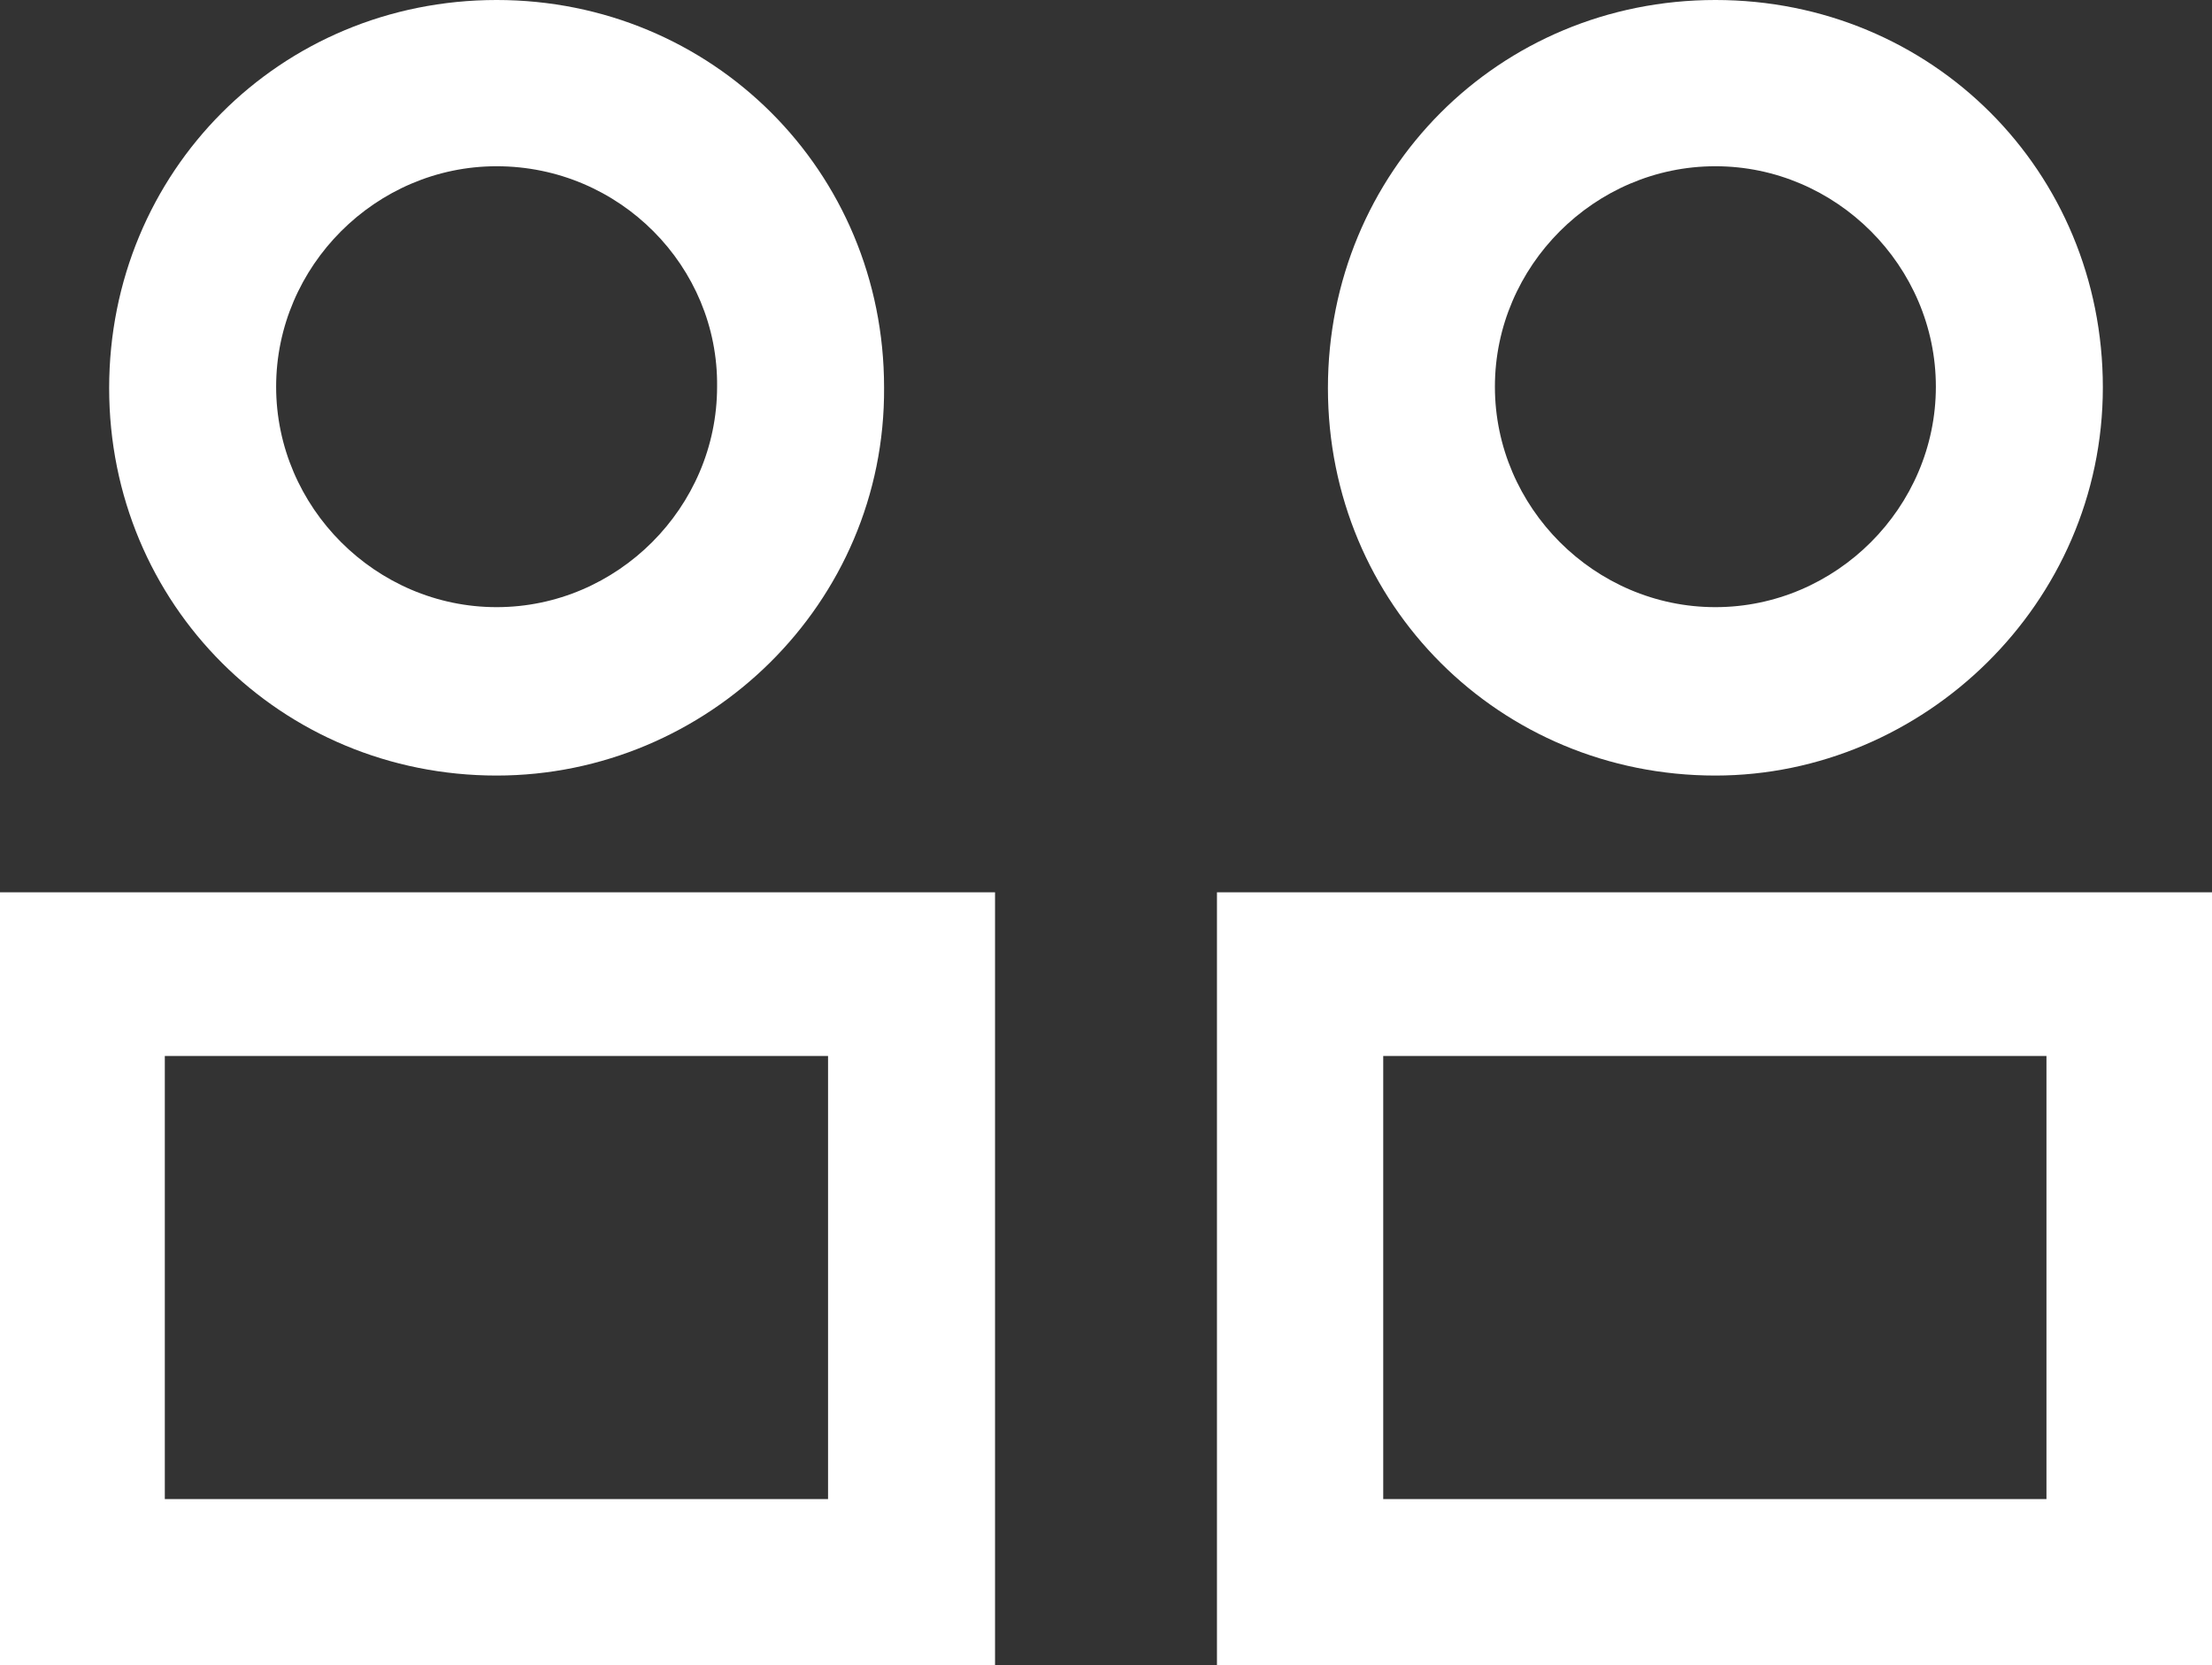 <?xml version="1.0" encoding="utf-8"?>
<!-- Generator: Adobe Illustrator 18.0.0, SVG Export Plug-In . SVG Version: 6.00 Build 0)  -->
<!DOCTYPE svg PUBLIC "-//W3C//DTD SVG 1.1//EN" "http://www.w3.org/Graphics/SVG/1.1/DTD/svg11.dtd">
<svg version="1.1" id="Layer_1" xmlns="http://www.w3.org/2000/svg" xmlns:xlink="http://www.w3.org/1999/xlink" x="0px" y="0px"
	 viewBox="0 165.6 612 460.8" enable-background="new 0 165.6 612 460.8" xml:space="preserve">
<rect x="0" y="165.6" width="612" height="460.8" fill="#333333" stroke="none"/>
<g>
	<g>
		<path fill="#FFFFFF" d="M-0.1,412.5v213.9h275.4V412.5H-0.1L-0.1,412.5z M229.1,580.4H45.6V457.8h183.5V580.4z"/>
	</g>
</g>
<path fill="#FFFFFF" d="M137.4,380.2c-59.6,0-107.2-47.3-107.2-107.2s47.3-107.4,107.2-107.4c59.6,0,107.2,47.3,107.2,107.2
	C245,332.7,195.7,380.2,137.4,380.2z M137.4,211.6c-33.4,0-61,27.6-61,61s27.6,61,61,61s61-27.6,61-61
	C198.8,239.4,171.5,211.6,137.4,211.6z"/>
<g>
	<g>
		<path fill="#FFFFFF" d="M336.7,412.5v213.9h275.4V412.5H336.7L336.7,412.5z M566.2,580.4H382.7V457.8h183.5L566.2,580.4
			L566.2,580.4z"/>
	</g>
</g>
<path fill="#FFFFFF" d="M474.6,380.2c-59.6,0-107.2-47.3-107.2-107.2s47.3-107.4,107.2-107.4s107.2,47.3,107.2,107.2
	S532.1,380.2,474.6,380.2z M474.6,211.6c-33.4,0-61,27.6-61,61s27.6,61,61,61s61-27.6,61-61S508,211.6,474.6,211.6z"/>
</svg>
